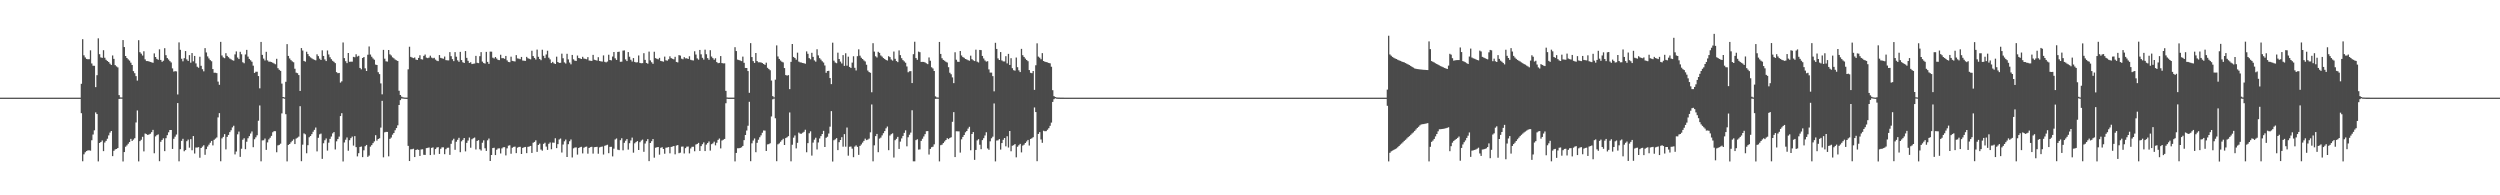 <?xml version="1.0" encoding="UTF-8"?>
<svg xmlns="http://www.w3.org/2000/svg" width="1920" height="150">
  <path d="M0 75.000h1v1.000H0zM1 75.000h1v1.000H1zM2 75.000h1v1.000H2zM3 75.000h1v1.000H3zM4 75.000h1v1.000H4zM5 75.000h1v1.000H5zM6 75.000h1v1.000H6zM7 75.000h1v1.000H7zM8 75.000h1v1.000H8zM9 75.000h1v1.000H9zM10 75.000h1v1.000H10zM11 75.000h1v1.000H11zM12 75.000h1v1.000H12zM13 75.000h1v1.000H13zM14 75.000h1v1.000H14zM15 75.000h1v1.000H15zM16 75.000h1v1.000H16zM17 75.000h1v1.000H17zM18 75.000h1v1.000H18zM19 75.000h1v1.000H19zM20 75.000h1v1.000H20zM21 75.000h1v1.000H21zM22 75.000h1v1.000H22zM23 75.000h1v1.000H23zM24 75.000h1v1.000H24zM25 75.000h1v1.000H25zM26 75.000h1v1.000H26zM27 75.000h1v1.000H27zM28 75.000h1v1.000H28zM29 75.000h1v1.000H29zM30 75.000h1v1.000H30zM31 75.000h1v1.000H31zM32 75.000h1v1.000H32zM33 75.000h1v1.000H33zM34 75.000h1v1.000H34zM35 75.000h1v1.000H35zM36 75.000h1v1.000H36zM37 75.000h1v1.000H37zM38 75.000h1v1.000H38zM39 75.000h1v1.000H39zM40 75.000h1v1.000H40zM41 75.000h1v1.000H41zM42 75.000h1v1.000H42zM43 75.000h1v1.000H43zM44 75.000h1v1.000H44zM45 75.000h1v1.000H45zM46 75.000h1v1.000H46zM47 75.000h1v1.000H47zM48 75.000h1v1.000H48zM49 75.000h1v1.000H49zM50 75.000h1v1.000H50zM51 75.000h1v1.000H51zM52 75.000h1v1.000H52zM53 75.000h1v1.000H53zM54 75.000h1v1.000H54zM55 75.000h1v1.000H55zM56 75.000h1v1.000H56zM57 75.000h1v1.000H57zM58 75.000h1v1.000H58zM59 75.000h1v1.000H59zM60 75.000h1v1.000H60zM61 75.000h1v1.000H61zM62 64.372h1v22.554H62zM63 30.112h1v93.759H63zM64 42.482h1v76.058H64zM65 44.125h1v72.831H65zM66 45.269h1v70.773H66zM67 45.526h1v69.991H67zM68 45.489h1v69.965H68zM69 38.636h1v77.089H69zM70 48.746h1v58.968H70zM71 50.462h1v52.862H71zM72 50.510h1v49.600H72zM73 66.933h1v19.368H73zM74 57.763h1v29.821H74zM75 29.452h1v94.523H75zM76 41.626h1v68.173H76zM77 44.081h1v64.981H77zM78 44.420h1v63.466H78zM79 38.529h1v77.521H79zM80 44.351h1v65.138H80zM81 45.915h1v62.295H81zM82 46.862h1v59.701H82zM83 47.630h1v56.338H83zM84 48.912h1v52.923H84zM85 49.861h1v50.761H85zM86 42.614h1v77.271H86zM87 45.188h1v70.617H87zM88 50.042h1v64.706H88zM89 51.002h1v63.409H89zM90 51.750h1v61.914H90zM91 73.078h1v2.901H91zM92 74.813h1v1.000H92zM93 74.834h1v1.000H93zM94 30.768h1v93.243H94zM95 36.168h1v80.631H95zM96 43.016h1v69.668H96zM97 44.551h1v67.100H97zM98 45.633h1v64.750H98zM99 46.518h1v62.613H99zM100 48.129h1v58.506H100zM101 49.920h1v58.321H101zM102 54.638h1v52.550H102zM103 56.229h1v49.912H103zM104 58.447h1v35.621H104zM105 61.900h1v22.934H105zM106 30.886h1v93.079H106zM107 40.097h1v68.281H107zM108 41.225h1v66.115H108zM109 42.660h1v62.406H109zM110 39.390h1v76.878H110zM111 45.634h1v56.931H111zM112 46.886h1v56.111H112zM113 46.920h1v56.775H113zM114 47.220h1v56.017H114zM115 47.562h1v55.138H115zM116 47.891h1v53.608H116zM117 48.253h1v51.467H117zM118 41.033h1v76.667H118zM119 43.774h1v60.963H119zM120 45.227h1v58.574H120zM121 45.904h1v57.315H121zM122 37.877h1v85.911H122zM123 46.027h1v62.887H123zM124 47.477h1v59.972H124zM125 46.639h1v59.611H125zM126 37.013h1v79.034H126zM127 42.412h1v63.726H127zM128 44.578h1v59.253H128zM129 45.734h1v55.911H129zM130 46.970h1v52.851H130zM131 47.959h1v51.874H131zM132 52.536h1v61.837H132zM133 54.985h1v51.603H133zM134 54.605h1v50.345H134zM135 54.813h1v48.502H135zM136 72.558h1v6.586H136zM137 32.587h1v91.330H137zM138 38.266h1v76.313H138zM139 45.132h1v63.064H139zM140 47.078h1v59.540H140zM141 44.702h1v71.481H141zM142 39.211h1v76.025H142zM143 45.635h1v62.799H143zM144 46.819h1v60.380H144zM145 42.318h1v71.079H145zM146 48.117h1v58.725H146zM147 40.748h1v74.653H147zM148 47.112h1v57.400H148zM149 42.949h1v74.980H149zM150 48.709h1v64.580H150zM151 51.233h1v62.088H151zM152 52.026h1v60.959H152zM153 43.569h1v77.577H153zM154 50.538h1v63.146H154zM155 53.127h1v59.471H155zM156 54.779h1v56.807H156zM157 36.982h1v81.920H157zM158 40.280h1v74.229H158zM159 43.298h1v69.255H159zM160 44.902h1v66.198H160zM161 46.159h1v63.448H161zM162 47.042h1v61.175H162zM163 53.042h1v58.644H163zM164 55.842h1v51.512H164zM165 55.885h1v50.583H165zM166 56.180h1v49.386H166zM167 62.666h1v27.511H167zM168 65.145h1v21.751H168zM169 32.136h1v91.713H169zM170 42.586h1v63.694H170zM171 44.106h1v61.030H171zM172 44.690h1v58.302H172zM173 40.854h1v73.885H173zM174 42.924h1v62.171H174zM175 43.935h1v59.670H175zM176 44.956h1v56.524H176zM177 45.580h1v54.469H177zM178 46.254h1v51.586H178zM179 46.573h1v49.981H179zM180 41.773h1v76.817H180zM181 39.461h1v76.896H181zM182 44.195h1v58.978H182zM183 45.387h1v55.688H183zM184 39.768h1v80.690H184zM185 41.681h1v72.554H185zM186 47.817h1v59.490H186zM187 48.609h1v57.565H187zM188 41.813h1v72.787H188zM189 38.286h1v70.590H189zM190 43.450h1v62.730H190zM191 45.247h1v59.281H191zM192 46.294h1v56.278H192zM193 47.411h1v53.573H193zM194 50.423h1v62.611H194zM195 56.010h1v50.951H195zM196 55.099h1v50.382H196zM197 55.112h1v48.786H197zM198 58.395h1v34.325H198zM199 67.847h1v13.144H199zM200 32.184h1v91.726H200zM201 42.126h1v65.685H201zM202 44.982h1v62.763H202zM203 46.458h1v59.953H203zM204 39.803h1v75.292H204zM205 46.369h1v62.977H205zM206 47.386h1v59.686H206zM207 47.357h1v58.415H207zM208 47.673h1v56.659H208zM209 48.167h1v53.417H209zM210 48.718h1v52.006H210zM211 49.344h1v51.424H211zM212 45.135h1v71.820H212zM213 52.378h1v59.296H213zM214 53.606h1v57.675H214zM215 54.412h1v55.906H215zM216 64.201h1v22.903H216zM217 74.517h1v1.000H217zM218 74.804h1v1.000H218zM219 62.832h1v24.862H219zM220 33.916h1v90.063H220zM221 42.974h1v68.344H221zM222 44.925h1v65.689H222zM223 46.182h1v63.135H223zM224 47.134h1v60.992H224zM225 47.811h1v59.205H225zM226 52.769h1v57.849H226zM227 55.787h1v50.616H227zM228 56.227h1v49.527H228zM229 57.670h1v47.250H229zM230 69.824h1v11.758H230zM231 36.893h1v86.897H231zM232 38.824h1v72.257H232zM233 46.782h1v55.687H233zM234 47.340h1v55.851H234zM235 39.712h1v77.998H235zM236 41.517h1v69.985H236zM237 43.121h1v62.320H237zM238 44.063h1v60.409H238zM239 44.777h1v58.243H239zM240 45.478h1v55.683H240zM241 45.932h1v53.808H241zM242 46.358h1v51.607H242zM243 41.712h1v74.571H243zM244 43.109h1v62.742H244zM245 45.055h1v58.092H245zM246 46.065h1v56.531H246zM247 38.655h1v83.341H247zM248 42.940h1v67.093H248zM249 45.610h1v62.102H249zM250 46.882h1v59.484H250zM251 38.760h1v76.925H251zM252 41.831h1v67.740H252zM253 43.967h1v62.663H253zM254 45.447h1v59.395H254zM255 46.703h1v55.766H255zM256 47.471h1v53.971H256zM257 48.504h1v66.294H257zM258 55.409h1v53.148H258zM259 56.205h1v50.579H259zM260 56.017h1v48.906H260zM261 63.435h1v25.683H261zM262 62.441h1v24.498H262zM263 32.623h1v91.396H263zM264 44.628h1v64.796H264zM265 47.015h1v60.308H265zM266 48.487h1v57.066H266zM267 40.714h1v75.063H267zM268 47.441h1v60.211H268zM269 47.362h1v58.739H269zM270 47.355h1v57.543H270zM271 43.682h1v68.131H271zM272 43.979h1v60.567H272zM273 41.674h1v71.321H273zM274 43.407h1v76.718H274zM275 42.835h1v74.808H275zM276 52.179h1v60.672H276zM277 53.230h1v59.283H277zM278 44.568h1v76.122H278zM279 43.762h1v71.677H279zM280 52.500h1v59.799H280zM281 54.527h1v56.759H281zM282 42.036h1v78.434H282zM283 35.682h1v83.838H283zM284 41.899h1v70.749H284zM285 43.550h1v67.928H285zM286 44.890h1v65.056H286zM287 45.886h1v62.684H287zM288 49.627h1v54.195H288zM289 49.907h1v58.136H289zM290 55.448h1v51.281H290zM291 56.924h1v49.287H291zM292 64.049h1v33.945H292zM293 72.451h1v4.990H293zM294 38.280h1v82.573H294zM295 45.055h1v56.562H295zM296 47.100h1v54.165H296zM297 47.319h1v53.991H297zM298 38.404h1v81.684H298zM299 41.715h1v64.927H299zM300 42.584h1v63.061H300zM301 44.037h1v59.374H301zM302 44.730h1v57.396H302zM303 45.720h1v54.343H303zM304 46.306h1v52.027H304zM305 46.863h1v49.388H305zM306 69.706h1v10.929H306zM307 72.980h1v3.905H307zM308 74.236h1v1.431H308zM309 74.706h1v1.000H309zM310 74.890h1v1.000H310zM311 74.934h1v1.000H311zM312 74.967h1v1.000H312zM313 53.222h1v58.825H313zM314 35.897h1v87.776H314zM315 43.687h1v71.001H315zM316 44.187h1v70.377H316zM317 44.630h1v69.606H317zM318 44.143h1v76.478H318zM319 45.756h1v69.457H319zM320 46.072h1v68.649H320zM321 44.497h1v70.587H321zM322 42.444h1v77.326H322zM323 45.447h1v69.339H323zM324 45.706h1v68.935H324zM325 42.929h1v75.960H325zM326 41.863h1v77.120H326zM327 44.213h1v69.540H327zM328 44.657h1v68.925H328zM329 44.226h1v69.038H329zM330 42.733h1v76.342H330zM331 44.214h1v69.339H331zM332 44.803h1v68.403H332zM333 44.376h1v74.401H333zM334 45.749h1v68.759H334zM335 46.585h1v66.697H335zM336 46.939h1v66.051H336zM337 42.278h1v75.946H337zM338 44.464h1v69.832H338zM339 44.820h1v68.348H339zM340 45.095h1v68.047H340zM341 43.420h1v74.988H341zM342 46.172h1v68.388H342zM343 46.321h1v67.187H343zM344 46.408h1v67.003H344zM345 40.039h1v78.885H345zM346 43.182h1v67.254H346zM347 45.404h1v62.432H347zM348 46.962h1v59.566H348zM349 40.028h1v75.013H349zM350 43.556h1v65.283H350zM351 46.340h1v61.051H351zM352 47.455h1v58.381H352zM353 39.828h1v77.043H353zM354 46.133h1v62.434H354zM355 47.844h1v59.575H355zM356 48.391h1v57.606H356zM357 39.216h1v77.065H357zM358 44.430h1v65.267H358zM359 46.698h1v61.222H359zM360 48.322h1v57.304H360zM361 47.831h1v65.620H361zM362 49.196h1v57.752H362zM363 48.967h1v57.205H363zM364 48.806h1v56.795H364zM365 42.920h1v71.865H365zM366 48.227h1v60.014H366zM367 48.484h1v59.133H367zM368 43.140h1v71.514H368zM369 40.040h1v75.564H369zM370 47.330h1v62.299H370zM371 48.433h1v59.319H371zM372 48.858h1v64.987H372zM373 39.848h1v76.072H373zM374 47.504h1v60.255H374zM375 49.036h1v57.367H375zM376 39.621h1v84.034H376zM377 39.687h1v79.369H377zM378 44.309h1v69.406H378zM379 44.903h1v68.544H379zM380 43.795h1v75.280H380zM381 44.968h1v70.031H381zM382 45.973h1v68.062H382zM383 46.182h1v67.760H383zM384 42.041h1v75.824H384zM385 44.690h1v69.281H385zM386 44.660h1v68.422H386zM387 45.137h1v67.886H387zM388 42.933h1v76.397H388zM389 46.382h1v67.555H389zM390 47.571h1v64.316H390zM391 47.770h1v63.776H391zM392 43.516h1v74.543H392zM393 46.732h1v66.710H393zM394 46.989h1v65.827H394zM395 47.226h1v65.344H395zM396 42.363h1v75.260H396zM397 44.831h1v68.581H397zM398 45.062h1v67.793H398zM399 45.444h1v67.318H399zM400 43.749h1v74.524H400zM401 46.476h1v67.144H401zM402 46.638h1v66.437H402zM403 46.735h1v66.114H403zM404 43.666h1v73.953H404zM405 44.748h1v68.041H405zM406 45.138h1v67.329H406zM407 45.571h1v66.500H407zM408 38.969h1v78.500H408zM409 43.038h1v66.568H409zM410 44.504h1v64.495H410zM411 45.712h1v62.084H411zM412 38.092h1v78.554H412zM413 43.635h1v67.655H413zM414 45.323h1v64.982H414zM415 46.246h1v68.594H415zM416 38.210h1v77.509H416zM417 42.867h1v67.616H417zM418 44.632h1v65.012H418zM419 41.819h1v70.770H419zM420 38.946h1v76.165H420zM421 44.280h1v66.178H421zM422 45.597h1v63.800H422zM423 48.451h1v66.194H423zM424 47.490h1v62.014H424zM425 48.638h1v60.984H425zM426 49.155h1v57.040H426zM427 43.507h1v70.249H427zM428 47.612h1v63.087H428zM429 48.347h1v58.753H429zM430 48.251h1v58.149H430zM431 41.202h1v75.950H431zM432 44.737h1v66.264H432zM433 47.933h1v60.630H433zM434 48.797h1v58.363H434zM435 41.310h1v79.286H435zM436 45.641h1v65.112H436zM437 48.025h1v60.454H437zM438 49.387h1v57.718H438zM439 42.200h1v78.756H439zM440 45.574h1v68.352H440zM441 46.616h1v66.709H441zM442 46.781h1v66.401H442zM443 42.643h1v76.067H443zM444 44.547h1v69.101H444zM445 44.850h1v68.185H445zM446 45.290h1v67.473H446zM447 43.628h1v74.186H447zM448 44.942h1v68.500H448zM449 45.219h1v67.559H449zM450 45.501h1v67.085H450zM451 43.860h1v74.143H451zM452 46.494h1v67.105H452zM453 46.654h1v66.340H453zM454 46.796h1v65.961H454zM455 42.160h1v75.812H455zM456 45.897h1v67.151H456zM457 46.168h1v66.726H457zM458 46.520h1v66.205H458zM459 43.910h1v74.169H459zM460 46.833h1v66.370H460zM461 47.122h1v65.682H461zM462 47.333h1v65.184H462zM463 42.539h1v76.130H463zM464 47.488h1v64.506H464zM465 47.928h1v63.638H465zM466 47.270h1v63.904H466zM467 42.041h1v75.619H467zM468 46.062h1v66.738H468zM469 46.406h1v66.355H469zM470 43.412h1v76.705H470zM471 39.920h1v74.256H471zM472 44.803h1v62.324H472zM473 46.011h1v60.346H473zM474 39.883h1v75.038H474zM475 39.687h1v75.637H475zM476 47.471h1v60.227H476zM477 47.339h1v58.836H477zM478 38.844h1v76.597H478zM479 38.688h1v70.989H479zM480 45.609h1v62.476H480zM481 46.919h1v59.898H481zM482 39.963h1v74.944H482zM483 43.567h1v66.399H483zM484 45.861h1v62.003H484zM485 47.231h1v58.463H485zM486 44.587h1v72.686H486zM487 47.559h1v62.517H487zM488 47.961h1v61.134H488zM489 47.824h1v60.521H489zM490 42.612h1v72.572H490zM491 48.322h1v60.911H491zM492 48.609h1v59.327H492zM493 48.489h1v58.707H493zM494 40.843h1v75.738H494zM495 45.966h1v64.250H495zM496 48.350h1v60.074H496zM497 48.907h1v57.955H497zM498 39.644h1v84.094H498zM499 46.405h1v63.418H499zM500 47.803h1v60.633H500zM501 48.975h1v57.813H501zM502 39.741h1v81.329H502zM503 44.663h1v68.794H503zM504 45.154h1v67.971H504zM505 45.567h1v67.340H505zM506 44.435h1v74.334H506zM507 46.812h1v66.695H507zM508 47.067h1v66.002H508zM509 47.341h1v67.070H509zM510 43.472h1v74.605H510zM511 46.335h1v67.133H511zM512 46.584h1v66.673H512zM513 45.493h1v67.474H513zM514 43.243h1v74.503H514zM515 44.663h1v68.194H515zM516 45.153h1v67.408H516zM517 45.578h1v66.564H517zM518 43.614h1v74.902H518zM519 47.559h1v64.232H519zM520 47.903h1v63.521H520zM521 42.323h1v75.323H521zM522 42.711h1v74.529H522zM523 45.033h1v67.624H523zM524 45.525h1v67.002H524zM525 43.863h1v73.986H525zM526 44.840h1v68.940H526zM527 44.764h1v67.886H527zM528 45.300h1v67.212H528zM529 43.223h1v74.586H529zM530 45.948h1v68.086H530zM531 46.260h1v66.504H531zM532 46.431h1v66.248H532zM533 39.384h1v76.803H533zM534 41.877h1v69.150H534zM535 44.831h1v65.686H535zM536 45.833h1v63.898H536zM537 38.331h1v77.593H537zM538 41.731h1v70.490H538zM539 44.397h1v66.355H539zM540 45.768h1v63.588H540zM541 38.167h1v77.877H541zM542 41.691h1v69.386H542zM543 44.634h1v65.266H543zM544 45.932h1v62.697H544zM545 38.547h1v77.140H545zM546 43.394h1v67.351H546zM547 44.662h1v65.448H547zM548 45.898h1v62.892H548zM549 44.765h1v66.850H549zM550 47.672h1v61.961H550zM551 48.536h1v58.882H551zM552 48.291h1v58.105H552zM553 43.078h1v70.879H553zM554 48.414h1v59.492H554zM555 48.702h1v58.593H555zM556 48.654h1v58.023H556zM557 69.780h1v9.518H557zM558 74.866h1v1.000H558zM559 74.964h1v1.000H559zM560 74.963h1v1.000H560zM561 74.971h1v1.000H561zM562 74.978h1v1.000H562zM563 74.980h1v1.000H563zM564 36.249h1v87.704H564zM565 39.220h1v78.254H565zM566 45.753h1v68.125H566zM567 46.129h1v67.754H567zM568 46.504h1v67.119H568zM569 46.942h1v66.219H569zM570 43.450h1v68.616H570zM571 48.217h1v59.399H571zM572 52.152h1v51.552H572zM573 52.241h1v48.027H573zM574 54.563h1v42.024H574zM575 71.278h1v6.920H575zM576 33.106h1v90.710H576zM577 43.828h1v66.231H577zM578 46.972h1v60.958H578zM579 48.337h1v58.003H579zM580 40.697h1v76.217H580zM581 46.916h1v62.758H581zM582 47.847h1v59.454H582zM583 47.801h1v57.607H583zM584 47.986h1v55.960H584zM585 48.438h1v53.527H585zM586 49.171h1v51.043H586zM587 49.798h1v50.506H587zM588 48.149h1v67.794H588zM589 52.060h1v58.850H589zM590 53.051h1v57.624H590zM591 53.959h1v56.083H591zM592 61.863h1v27.569H592zM593 73.849h1v2.418H593zM594 74.748h1v1.000H594zM595 61.172h1v29.667H595zM596 34.890h1v88.892H596zM597 43.375h1v67.449H597zM598 45.275h1v64.857H598zM599 46.501h1v62.359H599zM600 47.428h1v60.267H600zM601 47.904h1v58.712H601zM602 52.265h1v59.091H602zM603 57.669h1v48.391H603zM604 58.053h1v47.346H604zM605 57.707h1v46.855H605zM606 68.443h1v17.917H606zM607 47.516h1v76.375H607zM608 33.807h1v77.347H608zM609 43.713h1v62.015H609zM610 44.550h1v59.464H610zM611 45.843h1v68.147H611zM612 40.461h1v69.223H612zM613 47.317h1v54.502H613zM614 47.850h1v54.788H614zM615 48.014h1v54.714H615zM616 48.403h1v53.518H616zM617 48.606h1v52.633H617zM618 48.973h1v50.660H618zM619 39.451h1v77.473H619zM620 41.333h1v68.605H620zM621 44.627h1v57.702H621zM622 45.570h1v55.281H622zM623 40.552h1v78.932H623zM624 43.666h1v65.861H624zM625 46.377h1v60.886H625zM626 47.384h1v58.396H626zM627 37.821h1v76.971H627zM628 42.553h1v66.885H628zM629 44.627h1v61.718H629zM630 45.751h1v58.797H630zM631 47.039h1v55.862H631zM632 48.038h1v52.442H632zM633 50.253h1v62.644H633zM634 55.910h1v49.923H634zM635 54.529h1v50.476H635zM636 54.353h1v48.217H636zM637 59.961h1v37.306H637zM638 64.603h1v20.746H638zM639 32.794h1v91.262H639zM640 46.594h1v61.151H640zM641 48.036h1v58.976H641zM642 48.518h1v57.577H642zM643 40.430h1v74.857H643zM644 45.289h1v63.897H644zM645 47.333h1v60.192H645zM646 48.729h1v56.622H646zM647 42.356h1v70.288H647zM648 50.587h1v52.440H648zM649 40.903h1v71.737H649zM650 50.443h1v47.493H650zM651 43.507h1v76.026H651zM652 51.412h1v61.277H652zM653 52.169h1v60.362H653zM654 48.090h1v66.068H654zM655 43.193h1v77.531H655zM656 52.094h1v60.511H656zM657 54.119h1v57.531H657zM658 43.140h1v69.647H658zM659 37.867h1v81.074H659zM660 42.731h1v69.342H660zM661 44.334h1v66.594H661zM662 45.300h1v64.209H662zM663 46.387h1v61.808H663zM664 47.207h1v59.311H664zM665 49.712h1v57.918H665zM666 54.148h1v53.050H666zM667 55.337h1v51.102H667zM668 55.936h1v45.675H668zM669 70.862h1v9.367H669zM670 33.165h1v90.736H670zM671 39.653h1v71.975H671zM672 43.233h1v61.296H672zM673 44.146h1v58.732H673zM674 39.767h1v77.098H674zM675 40.600h1v65.838H675zM676 42.583h1v63.089H676zM677 43.488h1v60.502H677zM678 44.605h1v57.670H678zM679 45.332h1v55.324H679zM680 46.080h1v52.455H680zM681 46.476h1v50.711H681zM682 43.161h1v72.192H682zM683 43.853h1v60.231H683zM684 45.707h1v57.344H684zM685 46.522h1v55.885H685zM686 39.578h1v81.412H686zM687 45.158h1v62.531H687zM688 46.891h1v59.732H688zM689 47.696h1v57.414H689zM690 38.695h1v75.687H690zM691 42.348h1v66.380H691zM692 44.677h1v61.625H692zM693 46.189h1v58.184H693zM694 47.152h1v54.874H694zM695 48.204h1v51.906H695zM696 51.028h1v61.370H696zM697 55.502h1v49.911H697zM698 54.713h1v48.777H698zM699 54.623h1v47.230H699zM700 63.776h1v20.890H700zM701 41.638h1v82.244H701zM702 32.059h1v91.856H702zM703 44.605h1v62.999H703zM704 45.930h1v61.039H704zM705 39.654h1v75.228H705zM706 40.108h1v74.650H706zM707 47.570h1v60.631H707zM708 47.499h1v59.030H708zM709 47.588h1v57.203H709zM710 47.950h1v55.071H710zM711 48.658h1v52.099H711zM712 49.266h1v51.387H712zM713 44.145h1v74.546H713zM714 46.637h1v67.746H714zM715 51.636h1v61.422H715zM716 52.591h1v60.119H716zM717 54.549h1v56.299H717zM718 74.052h1v1.877H718zM719 74.815h1v1.000H719zM720 74.888h1v1.000H720zM721 32.201h1v91.764H721zM722 41.411h1v70.087H722zM723 44.741h1v66.377H723zM724 46.012h1v63.849H724zM725 46.635h1v61.999H725zM726 47.481h1v60.061H726zM727 48.050h1v58.109H727zM728 51.604h1v55.255H728zM729 55.873h1v50.085H729zM730 57.012h1v48.384H730zM731 59.424h1v34.130H731zM732 63.851h1v22.253H732zM733 40.161h1v80.442H733zM734 45.874h1v54.939H734zM735 47.427h1v53.420H735zM736 47.537h1v53.392H736zM737 39.149h1v78.057H737zM738 42.612h1v64.389H738zM739 43.809h1v61.348H739zM740 44.377h1v59.292H740zM741 45.287h1v56.363H741zM742 45.663h1v54.959H742zM743 46.234h1v52.526H743zM744 46.637h1v50.746H744zM745 42.736h1v72.644H745zM746 45.458h1v57.443H746zM747 46.319h1v55.101H747zM748 46.898h1v75.897H748zM749 38.123h1v77.024H749zM750 47.339h1v60.479H750zM751 47.997h1v58.900H751zM752 38.346h1v72.795H752zM753 38.490h1v76.095H753zM754 42.933h1v64.674H754zM755 44.913h1v61.200H755zM756 46.415h1v57.623H756zM757 47.314h1v54.284H757zM758 46.978h1v67.040H758zM759 53.281h1v61.781H759zM760 55.752h1v52.782H760zM761 55.783h1v50.401H761zM762 58.467h1v46.475H762zM763 70.168h1v9.289H763zM764 32.895h1v91.061H764zM765 37.569h1v70.369H765zM766 44.874h1v62.896H766zM767 46.087h1v60.742H767zM768 40.004h1v74.865H768zM769 46.460h1v63.425H769zM770 47.172h1v60.188H770zM771 47.185h1v58.781H771zM772 43.164h1v69.202H772zM773 48.685h1v55.946H773zM774 41.358h1v71.930H774zM775 49.850h1v50.781H775zM776 44.693h1v71.464H776zM777 52.401h1v59.518H777zM778 53.914h1v57.602H778zM779 54.262h1v56.369H779zM780 44.171h1v76.638H780zM781 51.610h1v61.074H781zM782 54.038h1v57.529H782zM783 55.344h1v55.122H783zM784 37.505h1v79.557H784zM785 42.417h1v69.402H785zM786 43.735h1v67.374H786zM787 45.011h1v64.800H787zM788 46.103h1v62.524H788zM789 46.999h1v60.474H789zM790 53.830h1v57.954H790zM791 55.911h1v50.778H791zM792 56.223h1v49.966H792zM793 54.530h1v50.844H793zM794 69.042h1v13.467H794zM795 50.136h1v35.943H795zM796 33.286h1v90.522H796zM797 43.464h1v59.376H797zM798 44.299h1v57.185H798zM799 45.509h1v61.614H799zM800 40.816h1v68.872H800zM801 46.826h1v53.590H801zM802 47.435h1v53.393H802zM803 47.655h1v53.035H803zM804 47.897h1v51.729H804zM805 48.364h1v50.078H805zM806 48.656h1v47.944H806zM807 51.233h1v42.917H807zM808 69.285h1v8.999H808zM809 73.820h1v2.379H809zM810 74.519h1v1.000H810zM811 74.806h1v1.000H811zM812 74.919h1v1.000H812zM813 74.921h1v1.000H813zM814 74.964h1v1.000H814zM815 74.982h1v1.000H815zM816 74.981h1v1.000H816zM817 74.991h1v1.000H817zM818 74.988h1v1.000H818zM819 74.989h1v1.000H819zM820 74.990h1v1.000H820zM821 74.991h1v1.000H821zM822 74.992h1v1.000H822zM823 74.991h1v1.000H823zM824 74.990h1v1.000H824zM825 74.992h1v1.000H825zM826 74.991h1v1.000H826zM827 74.990h1v1.000H827zM828 74.991h1v1.000H828zM829 74.993h1v1.000H829zM830 74.991h1v1.000H830zM831 74.993h1v1.000H831zM832 74.992h1v1.000H832zM833 74.992h1v1.000H833zM834 74.992h1v1.000H834zM835 74.992h1v1.000H835zM836 74.992h1v1.000H836zM837 74.989h1v1.000H837zM838 74.993h1v1.000H838zM839 74.991h1v1.000H839zM840 74.992h1v1.000H840zM841 74.992h1v1.000H841zM842 74.991h1v1.000H842zM843 74.993h1v1.000H843zM844 74.993h1v1.000H844zM845 74.991h1v1.000H845zM846 74.991h1v1.000H846zM847 74.992h1v1.000H847zM848 74.994h1v1.000H848zM849 74.992h1v1.000H849zM850 74.994h1v1.000H850zM851 74.993h1v1.000H851zM852 74.993h1v1.000H852zM853 74.993h1v1.000H853zM854 74.993h1v1.000H854zM855 74.993h1v1.000H855zM856 74.990h1v1.000H856zM857 74.994h1v1.000H857zM858 74.992h1v1.000H858zM859 74.994h1v1.000H859zM860 74.993h1v1.000H860zM861 74.992h1v1.000H861zM862 74.993h1v1.000H862zM863 74.993h1v1.000H863zM864 74.992h1v1.000H864zM865 74.992h1v1.000H865zM866 74.994h1v1.000H866zM867 74.994h1v1.000H867zM868 74.993h1v1.000H868zM869 74.994h1v1.000H869zM870 74.993h1v1.000H870zM871 74.994h1v1.000H871zM872 74.994h1v1.000H872zM873 74.994h1v1.000H873zM874 74.992h1v1.000H874zM875 74.993h1v1.000H875zM876 74.993h1v1.000H876zM877 74.994h1v1.000H877zM878 74.995h1v1.000H878zM879 74.994h1v1.000H879zM880 74.993h1v1.000H880zM881 74.994h1v1.000H881zM882 74.993h1v1.000H882zM883 74.993h1v1.000H883zM884 74.994h1v1.000H884zM885 74.995h1v1.000H885zM886 74.994h1v1.000H886zM887 74.995h1v1.000H887zM888 74.995h1v1.000H888zM889 74.994h1v1.000H889zM890 74.995h1v1.000H890zM891 74.995h1v1.000H891zM892 74.995h1v1.000H892zM893 74.993h1v1.000H893zM894 74.995h1v1.000H894zM895 74.994h1v1.000H895zM896 74.996h1v1.000H896zM897 74.995h1v1.000H897zM898 74.994h1v1.000H898zM899 74.995h1v1.000H899zM900 74.995h1v1.000H900zM901 74.994h1v1.000H901zM902 74.994h1v1.000H902zM903 74.996h1v1.000H903zM904 74.995h1v1.000H904zM905 74.995h1v1.000H905zM906 74.996h1v1.000H906zM907 74.995h1v1.000H907zM908 74.995h1v1.000H908zM909 74.996h1v1.000H909zM910 74.995h1v1.000H910zM911 74.994h1v1.000H911zM912 74.995h1v1.000H912zM913 74.995h1v1.000H913zM914 74.995h1v1.000H914zM915 74.996h1v1.000H915zM916 74.995h1v1.000H916zM917 74.995h1v1.000H917zM918 74.996h1v1.000H918zM919 74.995h1v1.000H919zM920 74.995h1v1.000H920zM921 74.995h1v1.000H921zM922 74.996h1v1.000H922zM923 74.996h1v1.000H923zM924 74.996h1v1.000H924zM925 74.996h1v1.000H925zM926 74.996h1v1.000H926zM927 74.996h1v1.000H927zM928 74.996h1v1.000H928zM929 74.996h1v1.000H929zM930 74.995h1v1.000H930zM931 74.995h1v1.000H931zM932 74.995h1v1.000H932zM933 74.996h1v1.000H933zM934 74.997h1v1.000H934zM935 74.996h1v1.000H935zM936 74.997h1v1.000H936zM937 74.996h1v1.000H937zM938 74.996h1v1.000H938zM939 74.996h1v1.000H939zM940 74.996h1v1.000H940zM941 74.997h1v1.000H941zM942 74.996h1v1.000H942zM943 74.997h1v1.000H943zM944 74.997h1v1.000H944zM945 74.996h1v1.000H945zM946 74.997h1v1.000H946zM947 74.997h1v1.000H947zM948 74.997h1v1.000H948zM949 74.996h1v1.000H949zM950 74.997h1v1.000H950zM951 74.996h1v1.000H951zM952 74.997h1v1.000H952zM953 74.997h1v1.000H953zM954 74.996h1v1.000H954zM955 74.997h1v1.000H955zM956 74.997h1v1.000H956zM957 74.996h1v1.000H957zM958 74.996h1v1.000H958zM959 74.997h1v1.000H959zM960 74.997h1v1.000H960zM961 74.997h1v1.000H961zM962 74.997h1v1.000H962zM963 74.997h1v1.000H963zM964 74.997h1v1.000H964zM965 74.997h1v1.000H965zM966 74.997h1v1.000H966zM967 74.996h1v1.000H967zM968 74.997h1v1.000H968zM969 74.997h1v1.000H969zM970 74.997h1v1.000H970zM971 74.998h1v1.000H971zM972 74.998h1v1.000H972zM973 74.997h1v1.000H973zM974 74.997h1v1.000H974zM975 74.997h1v1.000H975zM976 74.997h1v1.000H976zM977 74.997h1v1.000H977zM978 74.998h1v1.000H978zM979 74.997h1v1.000H979zM980 74.998h1v1.000H980zM981 74.998h1v1.000H981zM982 74.997h1v1.000H982zM983 74.998h1v1.000H983zM984 74.998h1v1.000H984zM985 74.998h1v1.000H985zM986 74.997h1v1.000H986zM987 74.998h1v1.000H987zM988 74.998h1v1.000H988zM989 74.998h1v1.000H989zM990 74.998h1v1.000H990zM991 74.998h1v1.000H991zM992 74.998h1v1.000H992zM993 74.998h1v1.000H993zM994 74.997h1v1.000H994zM995 74.997h1v1.000H995zM996 74.998h1v1.000H996zM997 74.998h1v1.000H997zM998 74.998h1v1.000H998zM999 74.998h1v1.000H999zM1000 74.998h1v1.000H1000zM1001 74.998h1v1.000H1001zM1002 74.998h1v1.000H1002zM1003 74.998h1v1.000H1003zM1004 74.998h1v1.000H1004zM1005 74.997h1v1.000H1005zM1006 74.998h1v1.000H1006zM1007 74.998h1v1.000H1007zM1008 74.998h1v1.000H1008zM1009 74.998h1v1.000H1009zM1010 74.998h1v1.000H1010zM1011 74.998h1v1.000H1011zM1012 74.998h1v1.000H1012zM1013 74.998h1v1.000H1013zM1014 74.998h1v1.000H1014zM1015 74.998h1v1.000H1015zM1016 74.998h1v1.000H1016zM1017 74.998h1v1.000H1017zM1018 74.998h1v1.000H1018zM1019 74.998h1v1.000H1019zM1020 74.998h1v1.000H1020zM1021 74.998h1v1.000H1021zM1022 74.998h1v1.000H1022zM1023 74.998h1v1.000H1023zM1024 74.998h1v1.000H1024zM1025 74.998h1v1.000H1025zM1026 74.998h1v1.000H1026zM1027 74.998h1v1.000H1027zM1028 74.998h1v1.000H1028zM1029 74.998h1v1.000H1029zM1030 74.998h1v1.000H1030zM1031 74.998h1v1.000H1031zM1032 74.998h1v1.000H1032zM1033 74.998h1v1.000H1033zM1034 74.998h1v1.000H1034zM1035 74.998h1v1.000H1035zM1036 74.998h1v1.000H1036zM1037 74.998h1v1.000H1037zM1038 74.998h1v1.000H1038zM1039 74.998h1v1.000H1039zM1040 74.998h1v1.000H1040zM1041 74.999h1v1.000H1041zM1042 74.998h1v1.000H1042zM1043 74.999h1v1.000H1043zM1044 74.998h1v1.000H1044zM1045 74.999h1v1.000H1045zM1046 74.998h1v1.000H1046zM1047 74.998h1v1.000H1047zM1048 74.999h1v1.000H1048zM1049 74.998h1v1.000H1049zM1050 74.998h1v1.000H1050zM1051 74.998h1v1.000H1051zM1052 74.999h1v1.000H1052zM1053 75.000h1v1.000H1053zM1054 75.000h1v1.000H1054zM1055 75.000h1v1.000H1055zM1056 75.000h1v1.000H1056zM1057 74.999h1v1.000H1057zM1058 74.999h1v1.000H1058zM1059 75.000h1v1.000H1059zM1060 74.999h1v1.000H1060zM1061 74.998h1v1.000H1061zM1062 74.999h1v1.000H1062zM1063 74.999h1v1.000H1063zM1064 75.000h1v1.000H1064zM1065 68.834h1v12.406H1065zM1066 27.448h1v96.528H1066zM1067 41.814h1v75.517H1067zM1068 42.791h1v73.416H1068zM1069 43.737h1v71.903H1069zM1070 44.371h1v70.725H1070zM1071 44.932h1v69.591H1071zM1072 45.334h1v68.636H1072zM1073 45.905h1v67.208H1073zM1074 46.409h1v65.724H1074zM1075 46.749h1v64.292H1075zM1076 47.209h1v63.041H1076zM1077 47.596h1v61.645H1077zM1078 47.900h1v60.276H1078zM1079 48.425h1v58.965H1079zM1080 48.995h1v57.364H1080zM1081 49.520h1v55.804H1081zM1082 49.953h1v54.622H1082zM1083 50.664h1v52.863H1083zM1084 51.349h1v51.145H1084zM1085 51.908h1v49.761H1085zM1086 52.603h1v47.971H1086zM1087 52.821h1v46.610H1087zM1088 53.018h1v45.248H1088zM1089 53.144h1v44.259H1089zM1090 53.278h1v43.017H1090zM1091 53.405h1v42.170H1091zM1092 53.524h1v41.868H1092zM1093 53.589h1v41.673H1093zM1094 53.667h1v41.349H1094zM1095 53.747h1v41.061H1095zM1096 53.816h1v40.731H1096zM1097 31.790h1v92.144H1097zM1098 37.727h1v75.011H1098zM1099 46.882h1v62.073H1099zM1100 47.464h1v60.497H1100zM1101 47.989h1v58.729H1101zM1102 48.608h1v56.151H1102zM1103 49.138h1v53.780H1103zM1104 49.717h1v51.167H1104zM1105 50.225h1v49.039H1105zM1106 50.795h1v48.412H1106zM1107 51.246h1v47.834H1107zM1108 51.699h1v47.232H1108zM1109 52.183h1v46.568H1109zM1110 52.566h1v45.880H1110zM1111 52.981h1v45.163H1111zM1112 50.400h1v47.360H1112zM1113 41.336h1v74.772H1113zM1114 41.966h1v70.331H1114zM1115 44.703h1v64.879H1115zM1116 46.573h1v61.662H1116zM1117 46.342h1v61.082H1117zM1118 46.169h1v60.547H1118zM1119 46.111h1v59.753H1119zM1120 46.113h1v58.735H1120zM1121 36.474h1v86.953H1121zM1122 39.972h1v73.637H1122zM1123 46.886h1v64.073H1123zM1124 47.353h1v61.869H1124zM1125 47.835h1v59.976H1125zM1126 48.556h1v57.352H1126zM1127 49.134h1v55.049H1127zM1128 43.428h1v58.295H1128zM1129 37.325h1v83.133H1129zM1130 44.206h1v71.502H1130zM1131 44.779h1v70.690H1131zM1132 45.095h1v70.069H1132zM1133 45.578h1v69.232H1133zM1134 46.059h1v68.126H1134zM1135 46.411h1v66.991H1135zM1136 38.840h1v79.000H1136zM1137 39.534h1v80.241H1137zM1138 43.695h1v71.164H1138zM1139 44.178h1v70.508H1139zM1140 44.651h1v69.707H1140zM1141 45.191h1v68.708H1141zM1142 45.571h1v67.401H1142zM1143 40.214h1v69.906H1143zM1144 38.362h1v83.161H1144zM1145 38.662h1v76.367H1145zM1146 47.011h1v56.310H1146zM1147 45.032h1v57.383H1147zM1148 47.076h1v50.949H1148zM1149 47.639h1v49.360H1149zM1150 42.362h1v78.794H1150zM1151 45.230h1v61.513H1151zM1152 46.584h1v56.983H1152zM1153 47.395h1v53.956H1153zM1154 48.354h1v49.831H1154zM1155 49.435h1v46.462H1155zM1156 38.190h1v84.147H1156zM1157 42.840h1v67.417H1157zM1158 44.559h1v61.775H1158zM1159 45.972h1v58.540H1159zM1160 36.960h1v80.982H1160zM1161 39.584h1v72.499H1161zM1162 42.909h1v67.726H1162zM1163 44.184h1v65.378H1163zM1164 45.233h1v63.050H1164zM1165 46.030h1v60.949H1165zM1166 46.651h1v59.099H1166zM1167 47.228h1v57.346H1167zM1168 47.933h1v55.576H1168zM1169 48.545h1v54.044H1169zM1170 49.200h1v52.549H1170zM1171 49.688h1v51.311H1171zM1172 50.357h1v49.928H1172zM1173 51.007h1v48.631H1173zM1174 51.722h1v47.516H1174zM1175 46.537h1v52.620H1175zM1176 42.462h1v80.302H1176zM1177 43.571h1v75.049H1177zM1178 47.262h1v62.207H1178zM1179 46.664h1v61.710H1179zM1180 49.572h1v52.129H1180zM1181 51.784h1v49.133H1181zM1182 52.633h1v48.046H1182zM1183 49.277h1v57.243H1183zM1184 49.889h1v55.266H1184zM1185 50.380h1v52.199H1185zM1186 50.718h1v50.270H1186zM1187 36.603h1v82.655H1187zM1188 40.062h1v71.489H1188zM1189 46.733h1v63.363H1189zM1190 47.503h1v60.641H1190zM1191 38.122h1v85.769H1191zM1192 39.428h1v76.239H1192zM1193 43.798h1v70.812H1193zM1194 44.443h1v69.908H1194zM1195 42.356h1v78.898H1195zM1196 45.415h1v70.165H1196zM1197 46.435h1v67.050H1197zM1198 46.873h1v66.386H1198zM1199 41.988h1v77.569H1199zM1200 45.593h1v69.739H1200zM1201 45.774h1v68.588H1201zM1202 45.852h1v68.356H1202zM1203 41.143h1v78.258H1203zM1204 44.952h1v70.080H1204zM1205 45.412h1v68.468H1205zM1206 45.746h1v68.030H1206zM1207 42.191h1v77.910H1207zM1208 46.677h1v66.745H1208zM1209 47.104h1v65.471H1209zM1210 47.398h1v64.854H1210zM1211 43.090h1v76.007H1211zM1212 46.430h1v67.476H1212zM1213 46.740h1v66.532H1213zM1214 46.956h1v66.051H1214zM1215 42.937h1v75.545H1215zM1216 46.054h1v68.096H1216zM1217 46.240h1v67.388H1217zM1218 46.400h1v66.998H1218zM1219 42.508h1v77.234H1219zM1220 47.053h1v65.459H1220zM1221 47.411h1v64.758H1221zM1222 47.721h1v63.992H1222zM1223 41.335h1v80.961H1223zM1224 46.597h1v61.084H1224zM1225 48.137h1v58.899H1225zM1226 46.032h1v68.657H1226zM1227 39.011h1v76.803H1227zM1228 45.034h1v63.177H1228zM1229 46.698h1v60.504H1229zM1230 42.601h1v70.286H1230zM1231 40.199h1v74.058H1231zM1232 45.316h1v62.703H1232zM1233 46.943h1v59.742H1233zM1234 40.216h1v76.124H1234zM1235 39.930h1v75.149H1235zM1236 47.250h1v60.811H1236zM1237 48.246h1v58.697H1237zM1238 45.759h1v70.671H1238zM1239 46.784h1v66.123H1239zM1240 48.019h1v60.550H1240zM1241 47.823h1v60.072H1241zM1242 42.265h1v73.392H1242zM1243 46.827h1v64.779H1243zM1244 47.884h1v60.017H1244zM1245 47.835h1v59.261H1245zM1246 37.973h1v82.066H1246zM1247 43.739h1v67.367H1247zM1248 46.888h1v62.806H1248zM1249 48.227h1v60.456H1249zM1250 40.321h1v83.288H1250zM1251 46.214h1v64.077H1251zM1252 47.030h1v61.942H1252zM1253 48.449h1v59.035H1253zM1254 39.019h1v84.478H1254zM1255 44.354h1v69.744H1255zM1256 44.675h1v68.889H1256zM1257 45.082h1v68.346H1257zM1258 43.159h1v75.880H1258zM1259 44.043h1v70.466H1259zM1260 44.426h1v69.339H1260zM1261 44.751h1v68.742H1261zM1262 44.105h1v75.015H1262zM1263 46.460h1v67.715H1263zM1264 46.712h1v66.787H1264zM1265 46.982h1v66.127H1265zM1266 42.057h1v75.641H1266zM1267 44.754h1v68.494H1267zM1268 45.083h1v67.913H1268zM1269 45.483h1v67.298H1269zM1270 43.668h1v74.395H1270zM1271 44.588h1v68.598H1271zM1272 44.967h1v67.852H1272zM1273 45.403h1v67.080H1273zM1274 43.676h1v75.398H1274zM1275 47.552h1v64.406H1275zM1276 47.908h1v63.650H1276zM1277 46.623h1v65.551H1277zM1278 42.070h1v75.824H1278zM1279 45.957h1v66.949H1279zM1280 46.314h1v66.558H1280zM1281 44.266h1v70.572H1281zM1282 42.596h1v74.541H1282zM1283 45.009h1v67.711H1283zM1284 45.367h1v67.263H1284zM1285 29.006h1v83.396H1285zM1286 40.172h1v76.431H1286zM1287 42.611h1v62.089H1287zM1288 43.032h1v61.704H1288zM1289 46.321h1v56.936H1289zM1290 49.435h1v53.487H1290zM1291 51.967h1v49.936H1291zM1292 53.149h1v46.633H1292zM1293 53.814h1v44.300H1293zM1294 55.564h1v40.376H1294zM1295 57.356h1v36.796H1295zM1296 60.164h1v30.051H1296zM1297 63.012h1v24.495H1297zM1298 66.314h1v18.712H1298zM1299 68.430h1v14.685H1299zM1300 68.440h1v14.366H1300zM1301 66.745h1v17.089H1301zM1302 64.745h1v21.586H1302zM1303 61.401h1v27.063H1303zM1304 59.126h1v31.650H1304zM1305 56.673h1v37.136H1305zM1306 54.507h1v41.008H1306zM1307 52.838h1v43.811H1307zM1308 51.709h1v46.035H1308zM1309 49.176h1v49.601H1309zM1310 47.569h1v52.748H1310zM1311 44.913h1v55.280H1311zM1312 42.312h1v58.143H1312zM1313 38.613h1v63.857H1313zM1314 36.682h1v68.948H1314zM1315 34.986h1v72.920H1315zM1316 26.027h1v87.404H1316zM1317 35.228h1v87.890H1317zM1318 43.977h1v69.977H1318zM1319 44.582h1v68.946H1319zM1320 45.248h1v67.800H1320zM1321 45.713h1v66.748H1321zM1322 46.060h1v65.801H1322zM1323 42.226h1v70.652H1323zM1324 50.431h1v54.338H1324zM1325 51.584h1v49.831H1325zM1326 51.697h1v46.076H1326zM1327 66.138h1v21.058H1327zM1328 32.180h1v91.848H1328zM1329 39.410h1v74.846H1329zM1330 47.649h1v59.573H1330zM1331 48.408h1v57.820H1331zM1332 42.913h1v73.126H1332zM1333 40.484h1v73.354H1333zM1334 45.184h1v62.008H1334zM1335 46.719h1v59.548H1335zM1336 47.542h1v57.637H1336zM1337 48.230h1v55.792H1337zM1338 48.860h1v53.269H1338zM1339 49.893h1v50.567H1339zM1340 43.363h1v74.350H1340zM1341 52.349h1v60.367H1341zM1342 53.492h1v57.987H1342zM1343 54.642h1v56.095H1343zM1344 60.087h1v43.425H1344zM1345 74.292h1v1.431H1345zM1346 74.857h1v1.000H1346zM1347 64.992h1v21.919H1347zM1348 33.863h1v90.158H1348zM1349 40.914h1v70.348H1349zM1350 44.263h1v66.658H1350zM1351 45.607h1v63.997H1351zM1352 46.639h1v61.675H1352zM1353 47.350h1v59.778H1353zM1354 50.730h1v55.435H1354zM1355 52.495h1v54.374H1355zM1356 57.492h1v48.130H1356zM1357 58.257h1v46.689H1357zM1358 66.304h1v20.354H1358zM1359 63.897h1v22.157H1359zM1360 33.094h1v90.790H1360zM1361 41.924h1v64.050H1361zM1362 43.895h1v59.691H1362zM1363 44.508h1v57.693H1363zM1364 41.614h1v71.645H1364zM1365 43.369h1v59.165H1365zM1366 44.663h1v56.553H1366zM1367 45.258h1v53.788H1367zM1368 45.992h1v51.867H1368zM1369 46.307h1v50.385H1369zM1370 46.756h1v49.206H1370zM1371 46.475h1v66.185H1371zM1372 41.527h1v75.016H1372zM1373 45.021h1v59.116H1373zM1374 45.893h1v57.286H1374zM1375 38.582h1v78.901H1375zM1376 38.951h1v75.013H1376zM1377 44.936h1v62.384H1377zM1378 45.879h1v60.797H1378zM1379 38.806h1v75.567H1379zM1380 37.921h1v76.031H1380zM1381 43.637h1v61.091H1381zM1382 45.200h1v57.423H1382zM1383 46.661h1v54.358H1383zM1384 47.794h1v50.824H1384zM1385 51.583h1v60.079H1385zM1386 54.228h1v52.805H1386zM1387 56.272h1v48.871H1387zM1388 55.926h1v47.228H1388zM1389 57.861h1v40.087H1389zM1390 70.416h1v8.530H1390zM1391 33.107h1v90.800H1391zM1392 43.453h1v65.910H1392zM1393 46.320h1v61.280H1393zM1394 47.548h1v58.051H1394zM1395 41.116h1v74.985H1395zM1396 45.294h1v65.165H1396zM1397 48.063h1v58.592H1397zM1398 48.701h1v57.205H1398zM1399 42.591h1v70.638H1399zM1400 49.103h1v55.435H1400zM1401 40.891h1v73.826H1401zM1402 48.779h1v54.142H1402zM1403 46.132h1v70.561H1403zM1404 51.405h1v60.697H1404zM1405 52.774h1v58.941H1405zM1406 53.538h1v57.615H1406zM1407 42.699h1v78.287H1407zM1408 51.353h1v61.771H1408zM1409 53.583h1v58.482H1409zM1410 55.086h1v55.951H1410zM1411 37.632h1v81.007H1411zM1412 42.164h1v69.817H1412zM1413 44.033h1v66.935H1413zM1414 45.375h1v64.288H1414zM1415 46.454h1v61.979H1415zM1416 47.267h1v60.009H1416zM1417 51.247h1v61.578H1417zM1418 56.811h1v50.701H1418zM1419 56.588h1v49.688H1419zM1420 57.112h1v48.411H1420zM1421 69.163h1v10.702H1421zM1422 32.706h1v91.156H1422zM1423 40.534h1v71.092H1423zM1424 43.387h1v62.673H1424zM1425 44.484h1v59.815H1425zM1426 40.992h1v73.852H1426zM1427 41.240h1v69.142H1427zM1428 43.147h1v61.699H1428zM1429 44.506h1v58.018H1429zM1430 45.075h1v56.220H1430zM1431 45.958h1v53.109H1431zM1432 46.332h1v51.372H1432zM1433 46.809h1v48.848H1433zM1434 49.282h1v43.015H1434zM1435 71.373h1v8.508H1435zM1436 73.208h1v3.523H1436zM1437 74.322h1v1.200H1437zM1438 74.747h1v1.000H1438zM1439 74.903h1v1.000H1439zM1440 74.956h1v1.000H1440zM1441 74.690h1v4.120H1441zM1442 34.792h1v89.197H1442zM1443 45.045h1v69.621H1443zM1444 46.386h1v67.960H1444zM1445 46.506h1v67.750H1445zM1446 46.743h1v67.027H1446zM1447 47.072h1v66.292H1447zM1448 41.933h1v70.579H1448zM1449 50.308h1v56.808H1449zM1450 52.224h1v49.854H1450zM1451 52.108h1v46.750H1451zM1452 63.429h1v33.099H1452zM1453 63.075h1v23.086H1453zM1454 32.302h1v91.496H1454zM1455 44.590h1v64.006H1455zM1456 46.631h1v60.780H1456zM1457 47.590h1v57.711H1457zM1458 40.525h1v76.625H1458zM1459 46.250h1v62.055H1459zM1460 47.737h1v59.370H1460zM1461 48.448h1v57.619H1461zM1462 49.053h1v55.696H1462zM1463 49.588h1v52.931H1463zM1464 50.438h1v50.074H1464zM1465 46.832h1v66.684H1465zM1466 44.575h1v74.356H1466zM1467 52.868h1v59.453H1467zM1468 53.838h1v57.814H1468zM1469 54.492h1v56.087H1469zM1470 70.640h1v9.269H1470zM1471 74.691h1v1.000H1471zM1472 74.831h1v1.000H1472zM1473 33.212h1v90.719H1473zM1474 37.302h1v78.269H1474zM1475 43.754h1v67.554H1475zM1476 45.438h1v64.688H1476zM1477 46.583h1v62.238H1477zM1478 47.459h1v60.178H1478zM1479 52.864h1v58.307H1479zM1480 53.887h1v55.373H1480zM1481 55.616h1v50.326H1481zM1482 56.272h1v49.079H1482zM1483 56.893h1v43.823H1483zM1484 70.763h1v9.487H1484zM1485 40.106h1v80.365H1485zM1486 40.091h1v60.638H1486zM1487 47.415h1v53.414H1487zM1488 47.444h1v53.444H1488zM1489 38.815h1v80.833H1489zM1490 41.584h1v65.142H1490zM1491 42.424h1v63.377H1491zM1492 43.815h1v59.809H1492zM1493 44.480h1v57.883H1493zM1494 45.254h1v55.042H1494zM1495 46.056h1v52.500H1495zM1496 46.464h1v49.998H1496zM1497 42.166h1v73.790H1497zM1498 44.470h1v59.298H1498zM1499 45.926h1v57.017H1499zM1500 46.527h1v55.861H1500zM1501 38.957h1v76.351H1501zM1502 44.204h1v63.117H1502zM1503 45.565h1v61.489H1503zM1504 46.392h1v59.320H1504zM1505 37.888h1v76.574H1505zM1506 42.408h1v64.455H1506zM1507 44.379h1v61.132H1507zM1508 45.855h1v57.782H1508zM1509 47.054h1v54.459H1509zM1510 47.732h1v52.113H1510zM1511 47.000h1v68.139H1511zM1512 55.168h1v53.538H1512zM1513 55.810h1v51.011H1513zM1514 55.909h1v49.441H1514zM1515 68.059h1v19.038H1515zM1516 32.361h1v91.455H1516zM1517 38.285h1v76.538H1517zM1518 45.555h1v63.289H1518zM1519 47.394h1v60.041H1519zM1520 40.904h1v75.155H1520zM1521 40.909h1v73.616H1521zM1522 47.580h1v60.396H1522zM1523 47.460h1v58.489H1523zM1524 43.574h1v68.162H1524zM1525 46.940h1v58.688H1525zM1526 41.213h1v72.349H1526zM1527 48.065h1v55.114H1527zM1528 46.443h1v68.824H1528zM1529 49.487h1v62.341H1529zM1530 52.655h1v59.043H1530zM1531 53.527h1v57.580H1531zM1532 45.043h1v75.585H1532zM1533 51.587h1v61.110H1533zM1534 54.112h1v57.618H1534zM1535 55.422h1v55.202H1535zM1536 35.914h1v83.993H1536zM1537 39.212h1v73.967H1537zM1538 42.695h1v69.341H1538zM1539 44.180h1v66.418H1539zM1540 45.378h1v63.838H1540zM1541 46.244h1v61.696H1541zM1542 48.249h1v58.025H1542zM1543 51.195h1v56.192H1543zM1544 55.628h1v50.903H1544zM1545 56.825h1v49.070H1545zM1546 60.670h1v29.158H1546zM1547 65.227h1v18.792H1547zM1548 33.128h1v90.775H1548zM1549 41.716h1v64.496H1549zM1550 43.712h1v60.037H1550zM1551 44.372h1v57.953H1551zM1552 40.331h1v74.976H1552zM1553 46.238h1v55.454H1553zM1554 47.600h1v54.614H1554zM1555 47.645h1v55.219H1555zM1556 48.107h1v54.325H1556zM1557 48.286h1v53.646H1557zM1558 48.685h1v51.595H1558zM1559 48.690h1v61.064H1559zM1560 41.930h1v74.862H1560zM1561 44.958h1v59.063H1561zM1562 46.002h1v57.072H1562zM1563 44.879h1v76.651H1563zM1564 38.940h1v75.629H1564zM1565 44.762h1v62.574H1565zM1566 45.775h1v60.953H1566zM1567 36.815h1v81.537H1567zM1568 37.404h1v77.184H1568zM1569 42.924h1v63.653H1569zM1570 44.539h1v60.269H1570zM1571 46.023h1v56.572H1571zM1572 47.242h1v52.764H1572zM1573 47.947h1v64.982H1573zM1574 55.142h1v51.626H1574zM1575 55.319h1v50.425H1575zM1576 55.198h1v48.418H1576zM1577 58.211h1v40.621H1577zM1578 69.183h1v11.131H1578zM1579 34.768h1v89.034H1579zM1580 42.332h1v67.452H1580zM1581 45.587h1v62.659H1581zM1582 46.825h1v60.264H1582zM1583 40.409h1v77.041H1583zM1584 44.625h1v66.653H1584zM1585 47.555h1v60.035H1585zM1586 48.099h1v58.243H1586zM1587 48.904h1v56.157H1587zM1588 49.448h1v54.092H1588zM1589 50.091h1v50.943H1589zM1590 50.904h1v48.162H1590zM1591 44.219h1v76.592H1591zM1592 49.548h1v64.648H1592zM1593 51.098h1v62.918H1593zM1594 52.168h1v61.421H1594zM1595 63.190h1v28.782H1595zM1596 74.366h1v1.167H1596zM1597 74.860h1v1.000H1597zM1598 65.831h1v16.987H1598zM1599 33.344h1v90.491H1599zM1600 42.868h1v68.113H1600zM1601 44.844h1v65.554H1601zM1602 46.010h1v63.084H1602zM1603 46.928h1v60.793H1603zM1604 47.352h1v59.096H1604zM1605 48.856h1v59.005H1605zM1606 54.598h1v52.755H1606zM1607 58.217h1v47.937H1607zM1608 55.700h1v49.825H1608zM1609 70.976h1v11.325H1609zM1610 43.048h1v80.910H1610zM1611 32.093h1v81.037H1611zM1612 41.637h1v65.276H1612zM1613 42.772h1v62.202H1613zM1614 41.783h1v71.526H1614zM1615 41.503h1v69.291H1615zM1616 43.087h1v61.988H1616zM1617 44.435h1v58.325H1617zM1618 45.003h1v56.519H1618zM1619 45.883h1v53.397H1619zM1620 46.257h1v51.640H1620zM1621 46.566h1v49.248H1621zM1622 43.459h1v72.361H1622zM1623 43.375h1v67.122H1623zM1624 45.824h1v56.099H1624zM1625 46.747h1v53.935H1625zM1626 40.580h1v81.481H1626zM1627 44.425h1v67.165H1627zM1628 47.681h1v60.046H1628zM1629 48.216h1v58.284H1629zM1630 38.457h1v76.579H1630zM1631 40.396h1v70.422H1631zM1632 43.699h1v63.650H1632zM1633 44.956h1v60.471H1633zM1634 46.421h1v57.275H1634zM1635 47.492h1v53.693H1635zM1636 51.484h1v61.264H1636zM1637 55.394h1v50.979H1637zM1638 54.872h1v50.351H1638zM1639 54.553h1v48.029H1639zM1640 60.163h1v30.696H1640zM1641 63.822h1v21.932H1641zM1642 31.994h1v91.933H1642zM1643 43.455h1v64.376H1643zM1644 45.366h1v62.198H1644zM1645 46.405h1v60.080H1645zM1646 40.613h1v74.122H1646zM1647 46.739h1v60.822H1647zM1648 48.198h1v58.633H1648zM1649 48.686h1v56.965H1649zM1650 42.785h1v72.083H1650zM1651 50.480h1v52.134H1651zM1652 41.169h1v72.563H1652zM1653 49.790h1v47.842H1653zM1654 46.105h1v70.517H1654zM1655 52.284h1v59.640H1655zM1656 52.953h1v58.625H1656zM1657 47.967h1v67.059H1657zM1658 43.089h1v77.626H1658zM1659 52.433h1v59.811H1659zM1660 54.305h1v57.054H1660zM1661 39.180h1v79.946H1661zM1662 37.019h1v81.155H1662zM1663 42.522h1v69.421H1663zM1664 44.128h1v66.579H1664zM1665 45.044h1v64.264H1665zM1666 46.063h1v61.957H1666zM1667 46.864h1v65.519H1667zM1668 55.185h1v55.312H1668zM1669 56.756h1v50.125H1669zM1670 57.505h1v48.619H1670zM1671 56.658h1v44.899H1671zM1672 70.751h1v9.406H1672zM1673 33.317h1v90.545H1673zM1674 40.529h1v70.810H1674zM1675 43.981h1v61.312H1675zM1676 44.454h1v59.798H1676zM1677 45.299h1v68.930H1677zM1678 40.079h1v61.668H1678zM1679 47.534h1v54.724H1679zM1680 47.587h1v55.318H1680zM1681 47.898h1v54.713H1681zM1682 48.171h1v53.799H1682zM1683 48.557h1v52.274H1683zM1684 48.762h1v51.005H1684zM1685 39.674h1v76.219H1685zM1686 42.558h1v60.541H1686zM1687 44.828h1v57.017H1687zM1688 45.709h1v55.052H1688zM1689 39.576h1v75.726H1689zM1690 44.473h1v62.638H1690zM1691 45.827h1v61.065H1691zM1692 46.629h1v59.294H1692zM1693 38.146h1v76.119H1693zM1694 42.325h1v65.519H1694zM1695 44.383h1v61.184H1695zM1696 45.873h1v57.806H1696zM1697 46.806h1v54.729H1697zM1698 47.760h1v52.101H1698zM1699 49.659h1v65.722H1699zM1700 55.711h1v52.803H1700zM1701 55.778h1v50.790H1701zM1702 55.703h1v49.139H1702zM1703 62.729h1v20.541H1703zM1704 39.381h1v84.660H1704zM1705 33.680h1v81.188H1705zM1706 45.641h1v63.094H1706zM1707 47.517h1v59.764H1707zM1708 42.987h1v72.683H1708zM1709 40.755h1v72.493H1709zM1710 45.152h1v62.006H1710zM1711 46.275h1v60.270H1711zM1712 47.166h1v57.999H1712zM1713 48.112h1v55.920H1713zM1714 48.742h1v53.892H1714zM1715 49.505h1v51.011H1715zM1716 43.773h1v73.905H1716zM1717 49.318h1v64.010H1717zM1718 53.321h1v58.476H1718zM1719 54.278h1v56.812H1719zM1720 56.400h1v52.544H1720zM1721 74.243h1v1.462H1721zM1722 74.860h1v1.000H1722zM1723 63.364h1v15.919H1723zM1724 32.001h1v91.893H1724zM1725 40.163h1v70.933H1725zM1726 43.801h1v66.600H1726zM1727 44.754h1v64.326H1727zM1728 45.922h1v61.737H1728zM1729 46.790h1v59.515H1729zM1730 48.161h1v58.473H1730zM1731 51.156h1v56.291H1731zM1732 55.502h1v51.017H1732zM1733 54.897h1v50.872H1733zM1734 60.530h1v31.032H1734zM1735 66.422h1v15.598H1735zM1736 32.664h1v91.216H1736zM1737 41.636h1v64.664H1737zM1738 43.143h1v60.693H1738zM1739 44.282h1v58.137H1739zM1740 40.888h1v68.825H1740zM1741 46.127h1v54.203H1741zM1742 47.414h1v53.374H1742zM1743 47.514h1v53.370H1743zM1744 47.854h1v52.291H1744zM1745 48.132h1v51.063H1745zM1746 48.590h1v48.698H1746zM1747 48.832h1v47.603H1747zM1748 41.872h1v75.853H1748zM1749 45.009h1v59.444H1749zM1750 45.926h1v57.550H1750zM1751 45.518h1v78.160H1751zM1752 39.975h1v75.928H1752zM1753 47.411h1v60.072H1753zM1754 48.014h1v58.628H1754zM1755 38.524h1v73.770H1755zM1756 38.673h1v76.062H1756zM1757 42.625h1v65.047H1757zM1758 44.612h1v61.562H1758zM1759 46.101h1v57.972H1759zM1760 46.978h1v54.654H1760zM1761 48.009h1v58.389H1761zM1762 54.013h1v58.371H1762zM1763 55.222h1v50.285H1763zM1764 54.732h1v48.229H1764zM1765 54.682h1v46.657H1765zM1766 68.948h1v11.981H1766zM1767 32.600h1v91.269H1767zM1768 38.381h1v71.118H1768zM1769 46.184h1v61.589H1769zM1770 47.412h1v58.835H1770zM1771 39.740h1v77.599H1771zM1772 46.258h1v63.962H1772zM1773 47.216h1v60.432H1773zM1774 47.190h1v59.035H1774zM1775 42.841h1v69.028H1775zM1776 48.525h1v55.512H1776zM1777 40.835h1v72.318H1777zM1778 49.378h1v52.053H1778zM1779 44.335h1v72.297H1779zM1780 52.184h1v59.909H1780zM1781 53.542h1v58.155H1781zM1782 54.438h1v56.473H1782zM1783 43.707h1v77.303H1783zM1784 51.424h1v61.519H1784zM1785 53.616h1v58.248H1785zM1786 55.230h1v55.522H1786zM1787 36.306h1v82.713H1787zM1788 41.649h1v70.342H1788zM1789 43.112h1v68.120H1789zM1790 44.570h1v65.326H1790zM1791 45.703h1v62.770H1791zM1792 46.512h1v61.052H1792zM1793 51.641h1v61.049H1793zM1794 54.436h1v53.025H1794zM1795 54.722h1v52.234H1795zM1796 55.831h1v50.177H1796zM1797 62.471h1v24.062H1797zM1798 45.253h1v42.517H1798zM1799 31.811h1v92.125H1799zM1800 41.578h1v65.384H1800zM1801 42.678h1v62.901H1801zM1802 42.642h1v71.934H1802zM1803 41.868h1v68.324H1803zM1804 43.799h1v62.036H1804zM1805 44.557h1v59.561H1805zM1806 45.467h1v57.228H1806zM1807 45.947h1v55.345H1807zM1808 46.515h1v53.001H1808zM1809 46.783h1v51.697H1809zM1810 49.622h1v43.267H1810zM1811 70.017h1v8.467H1811zM1812 73.841h1v2.289H1812zM1813 74.520h1v1.000H1813zM1814 74.853h1v1.000H1814zM1815 74.889h1v1.000H1815zM1816 74.952h1v1.000H1816zM1817 74.970h1v1.000H1817zM1818 74.983h1v1.000H1818zM1819 74.983h1v1.000H1819zM1820 74.991h1v1.000H1820zM1821 74.988h1v1.000H1821zM1822 74.989h1v1.000H1822zM1823 74.990h1v1.000H1823zM1824 74.991h1v1.000H1824zM1825 74.992h1v1.000H1825zM1826 74.991h1v1.000H1826zM1827 74.990h1v1.000H1827zM1828 74.992h1v1.000H1828zM1829 74.991h1v1.000H1829zM1830 74.990h1v1.000H1830zM1831 74.991h1v1.000H1831zM1832 74.993h1v1.000H1832zM1833 74.991h1v1.000H1833zM1834 74.993h1v1.000H1834zM1835 74.992h1v1.000H1835zM1836 74.992h1v1.000H1836zM1837 74.992h1v1.000H1837zM1838 74.992h1v1.000H1838zM1839 74.992h1v1.000H1839zM1840 74.989h1v1.000H1840zM1841 74.993h1v1.000H1841zM1842 74.991h1v1.000H1842zM1843 74.992h1v1.000H1843zM1844 74.992h1v1.000H1844zM1845 74.991h1v1.000H1845zM1846 74.993h1v1.000H1846zM1847 74.993h1v1.000H1847zM1848 74.991h1v1.000H1848zM1849 74.991h1v1.000H1849zM1850 74.992h1v1.000H1850zM1851 74.994h1v1.000H1851zM1852 74.992h1v1.000H1852zM1853 74.994h1v1.000H1853zM1854 74.993h1v1.000H1854zM1855 74.993h1v1.000H1855zM1856 74.993h1v1.000H1856zM1857 74.993h1v1.000H1857zM1858 74.993h1v1.000H1858zM1859 74.990h1v1.000H1859zM1860 74.994h1v1.000H1860zM1861 74.992h1v1.000H1861zM1862 74.994h1v1.000H1862zM1863 74.993h1v1.000H1863zM1864 74.992h1v1.000H1864zM1865 74.993h1v1.000H1865zM1866 74.993h1v1.000H1866zM1867 74.992h1v1.000H1867zM1868 74.992h1v1.000H1868zM1869 74.994h1v1.000H1869zM1870 74.994h1v1.000H1870zM1871 74.993h1v1.000H1871zM1872 74.994h1v1.000H1872zM1873 74.993h1v1.000H1873zM1874 74.994h1v1.000H1874zM1875 74.994h1v1.000H1875zM1876 74.994h1v1.000H1876zM1877 74.992h1v1.000H1877zM1878 74.993h1v1.000H1878zM1879 74.993h1v1.000H1879zM1880 74.994h1v1.000H1880zM1881 74.995h1v1.000H1881zM1882 74.994h1v1.000H1882zM1883 74.993h1v1.000H1883zM1884 74.994h1v1.000H1884zM1885 74.993h1v1.000H1885zM1886 74.993h1v1.000H1886zM1887 74.994h1v1.000H1887zM1888 74.995h1v1.000H1888zM1889 74.994h1v1.000H1889zM1890 74.995h1v1.000H1890zM1891 74.995h1v1.000H1891zM1892 74.995h1v1.000H1892zM1893 74.995h1v1.000H1893zM1894 74.995h1v1.000H1894zM1895 74.995h1v1.000H1895zM1896 74.993h1v1.000H1896zM1897 74.995h1v1.000H1897zM1898 74.994h1v1.000H1898zM1899 74.996h1v1.000H1899zM1900 74.995h1v1.000H1900zM1901 74.994h1v1.000H1901zM1902 74.995h1v1.000H1902zM1903 74.995h1v1.000H1903zM1904 74.994h1v1.000H1904zM1905 74.994h1v1.000H1905zM1906 74.996h1v1.000H1906zM1907 74.995h1v1.000H1907zM1908 74.995h1v1.000H1908zM1909 74.996h1v1.000H1909zM1910 74.995h1v1.000H1910zM1911 74.995h1v1.000H1911zM1912 74.996h1v1.000H1912zM1913 74.995h1v1.000H1913zM1914 74.994h1v1.000H1914zM1915 74.995h1v1.000H1915zM1916 74.995h1v1.000H1916zM1917 74.995h1v1.000H1917zM1918 74.996h1v1.000H1918zM1919 74.995h1v1.000H1919z" fill="#4a4a4a"></path>
</svg>
